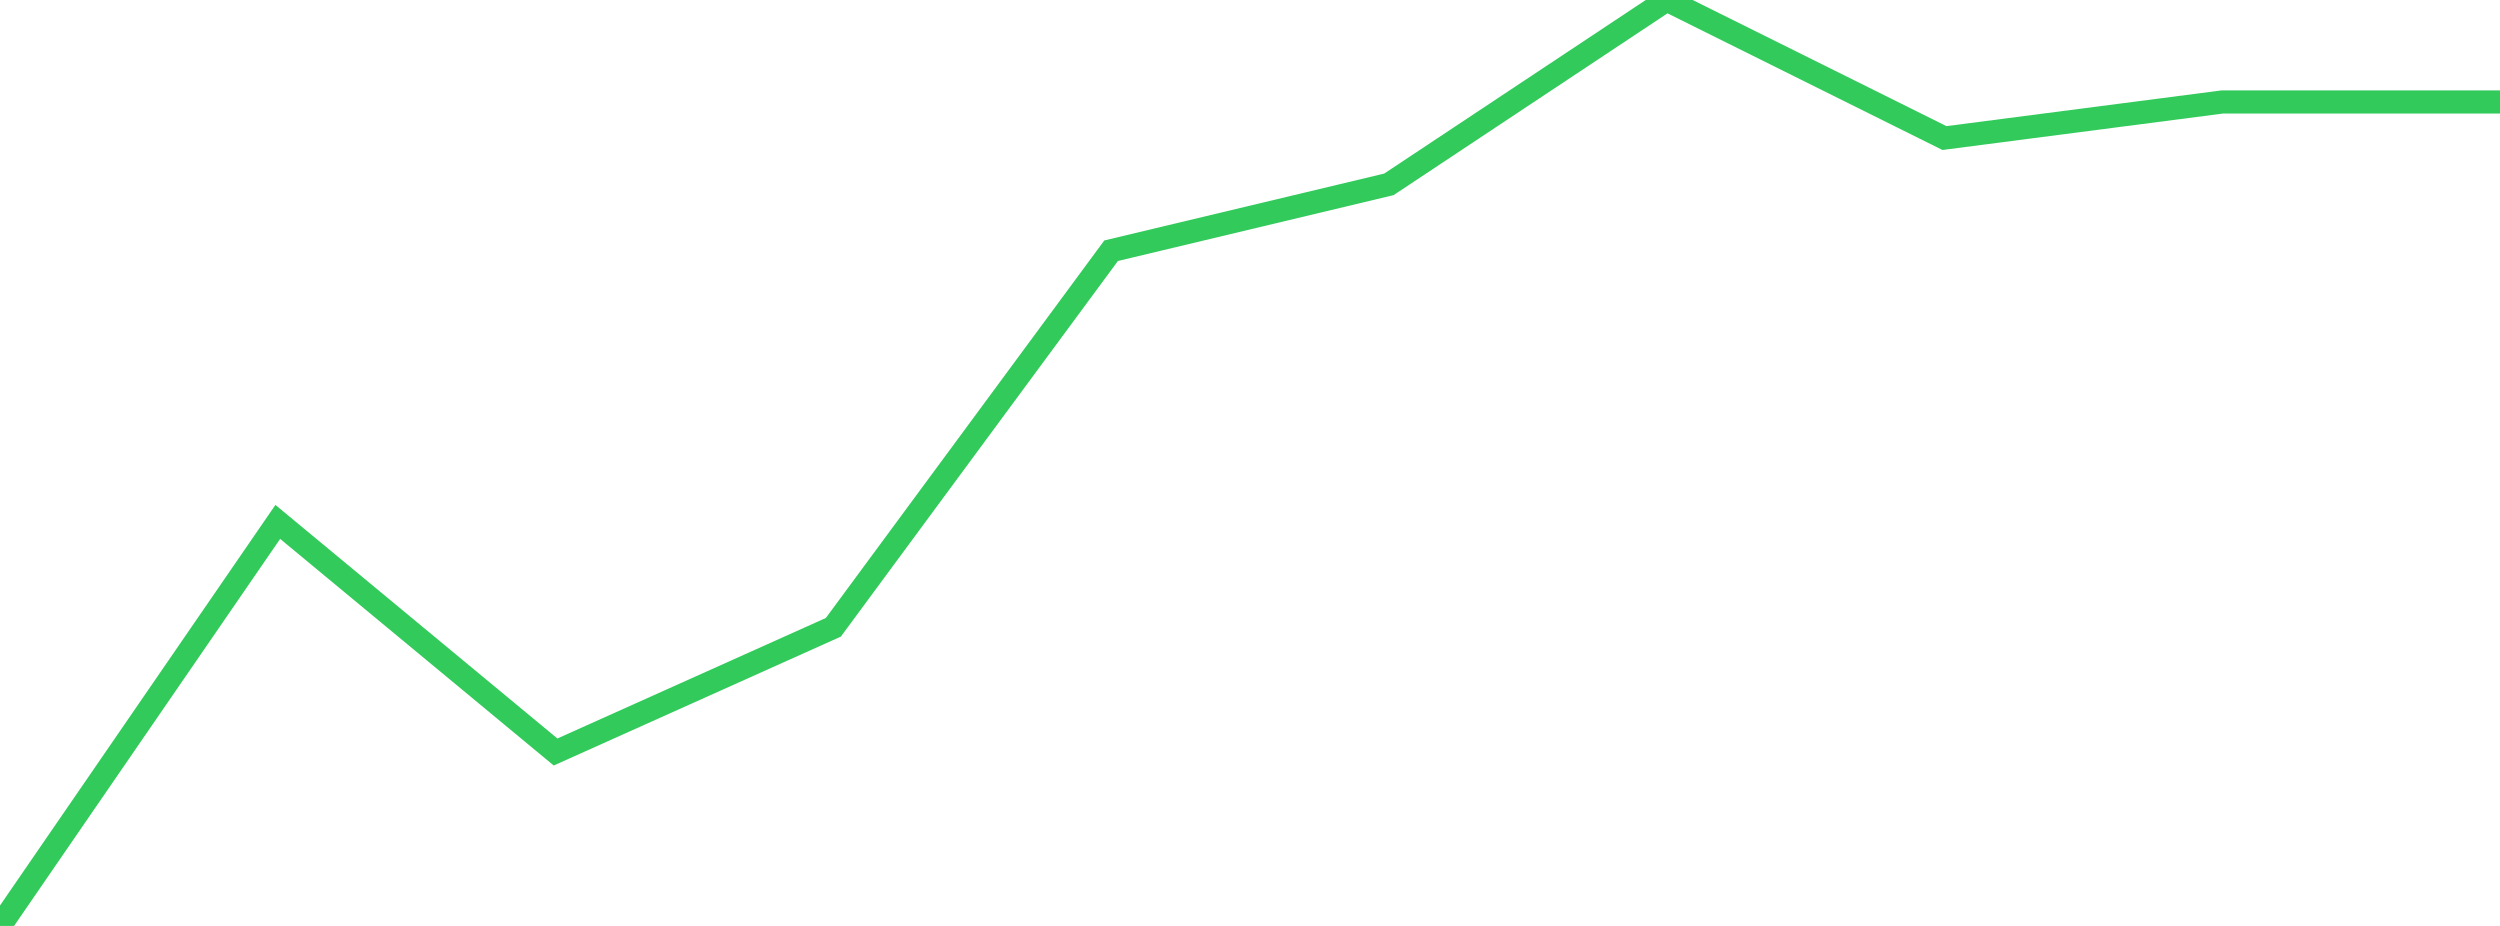 <?xml version="1.0" standalone="no"?>
<!DOCTYPE svg PUBLIC "-//W3C//DTD SVG 1.1//EN" "http://www.w3.org/Graphics/SVG/1.1/DTD/svg11.dtd">

<svg width="135" height="50" viewBox="0 0 135 50" preserveAspectRatio="none" 
  xmlns="http://www.w3.org/2000/svg"
  xmlns:xlink="http://www.w3.org/1999/xlink">


<polyline points="0.0, 50.0 15.0, 28.183 30.0, 40.608 45.0, 33.874 60.0, 13.539 75.0, 9.955 90.0, 0.0 105.0, 7.455 120.0, 5.507 135.0, 5.507" fill="none" stroke="#32ca5b" stroke-width="1.25"/>

</svg>
